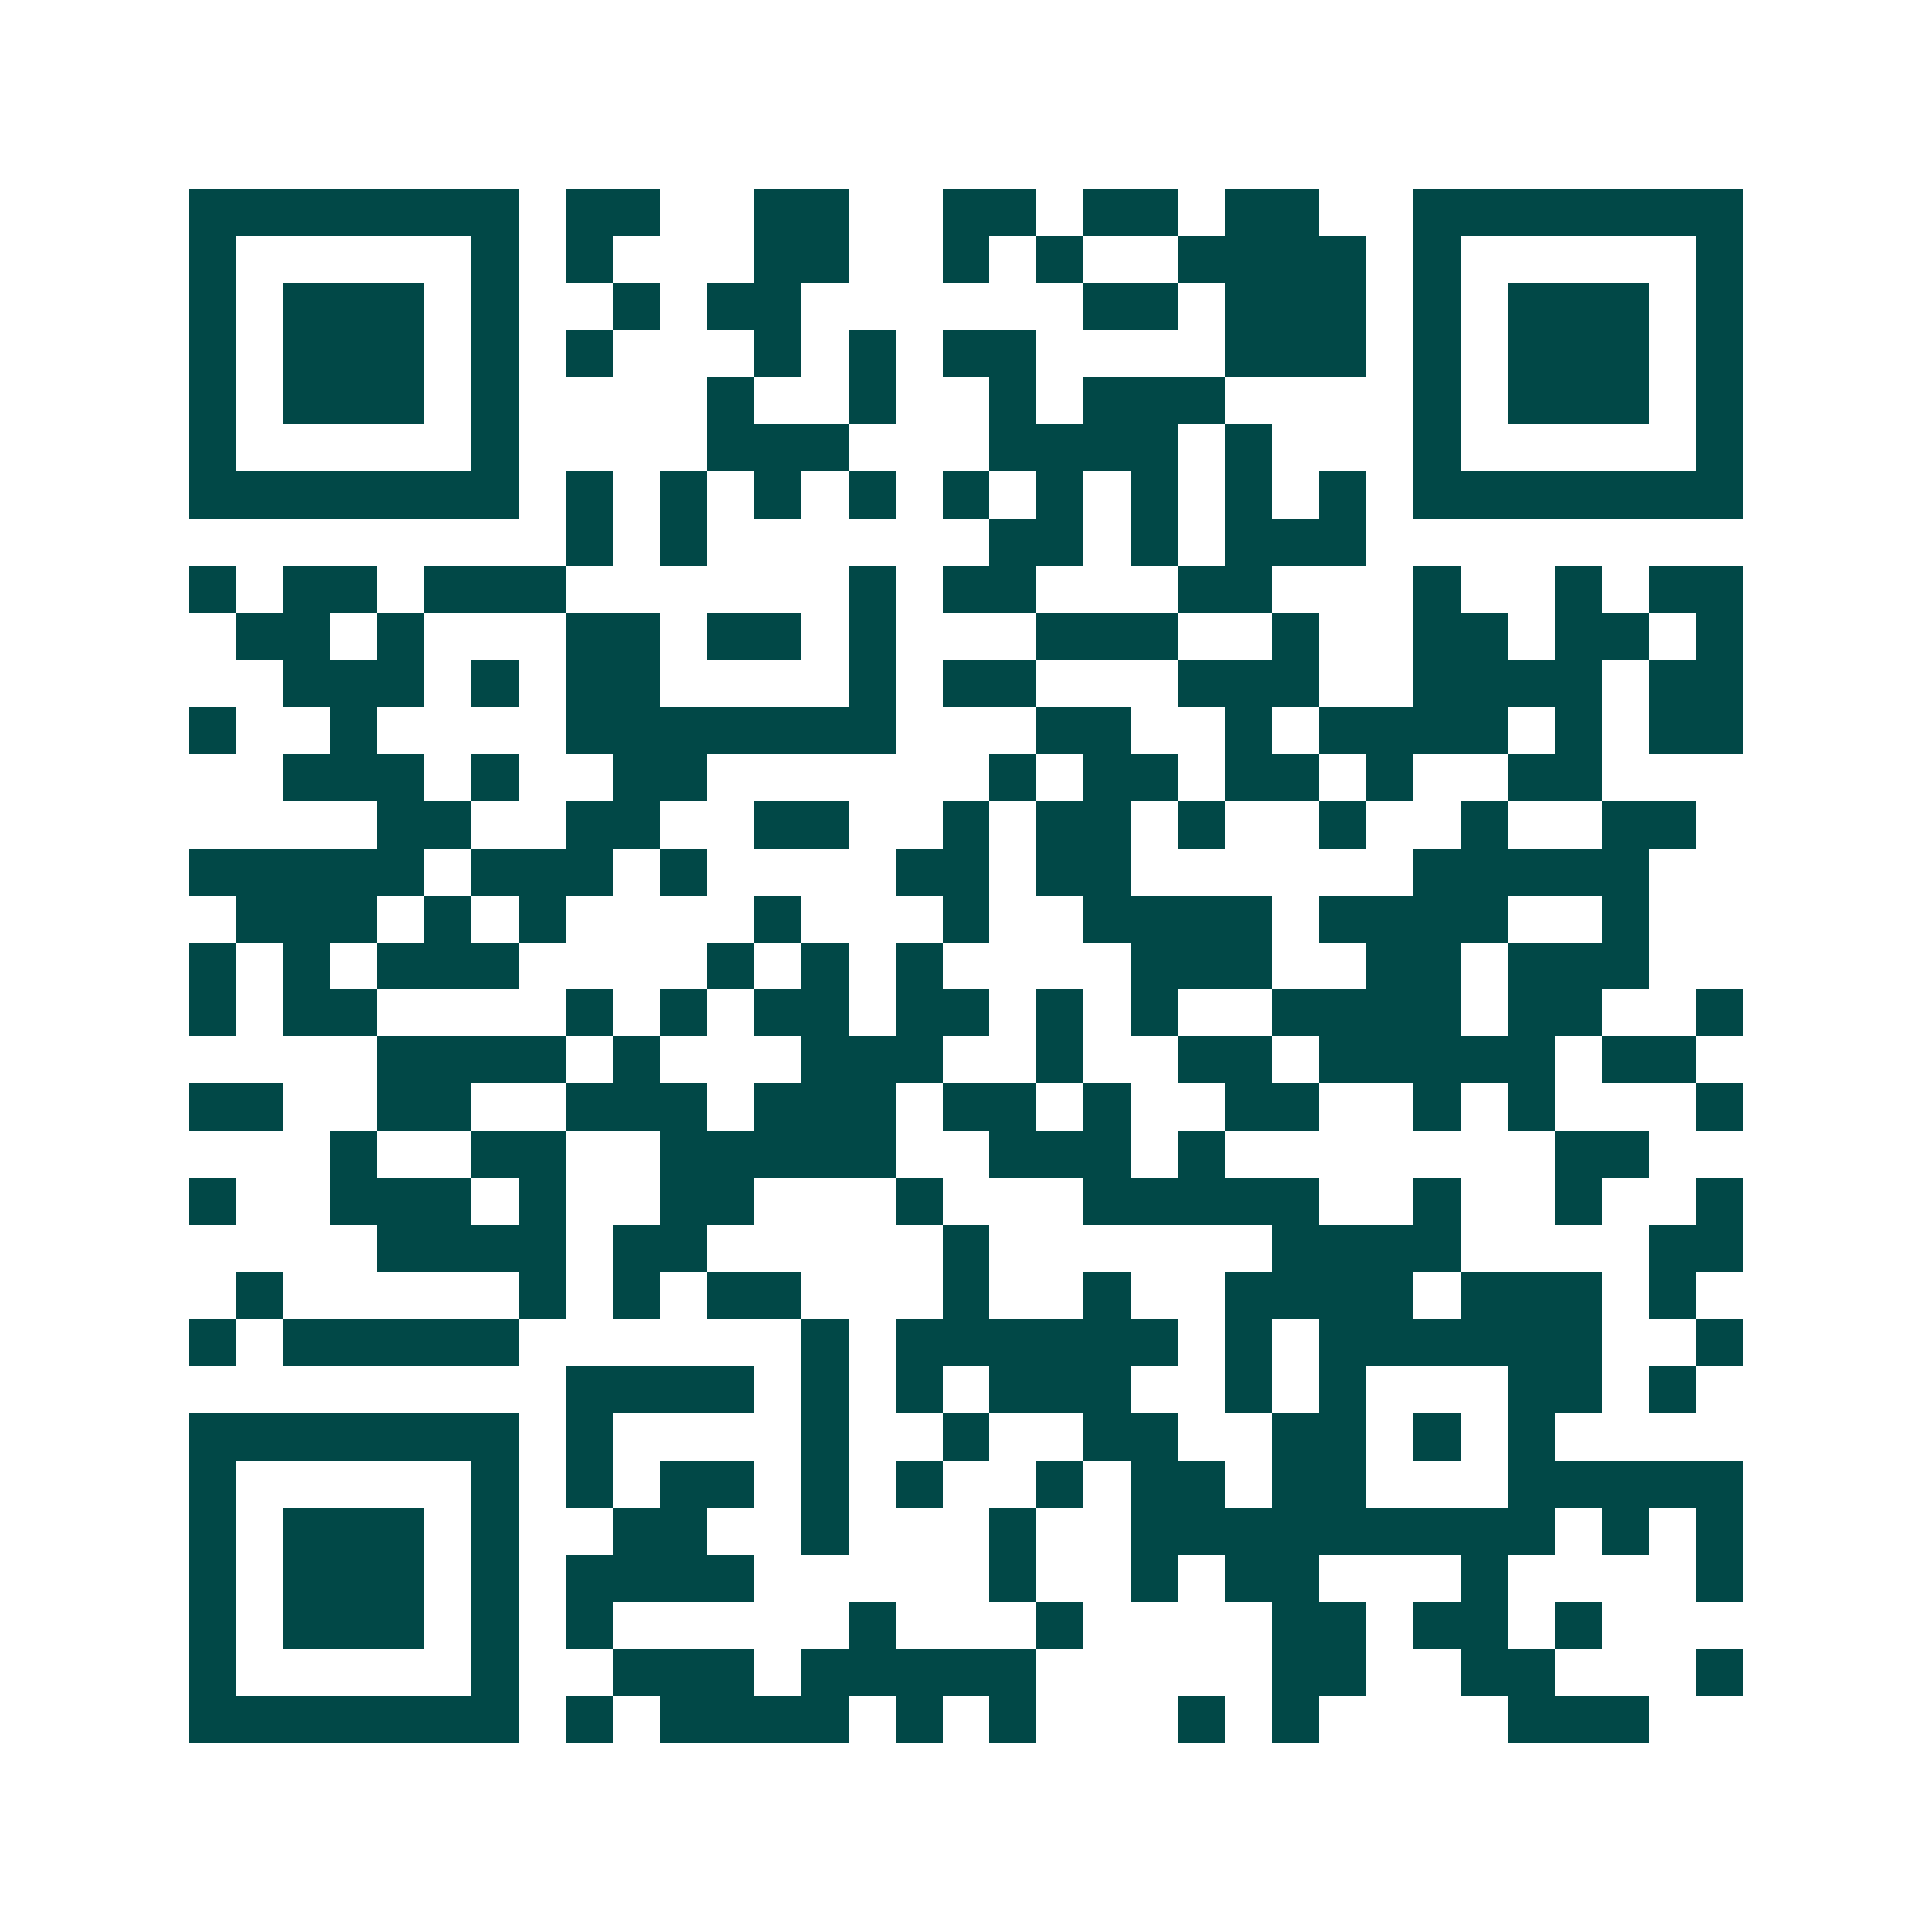 <svg xmlns="http://www.w3.org/2000/svg" width="200" height="200" viewBox="0 0 41 41" shape-rendering="crispEdges"><path fill="#ffffff" d="M0 0h41v41H0z"/><path stroke="#014847" d="M4 4.5h7m1 0h2m2 0h2m2 0h2m1 0h2m1 0h2m2 0h7M4 5.5h1m5 0h1m1 0h1m3 0h2m2 0h1m1 0h1m2 0h4m1 0h1m5 0h1M4 6.5h1m1 0h3m1 0h1m2 0h1m1 0h2m6 0h2m1 0h3m1 0h1m1 0h3m1 0h1M4 7.5h1m1 0h3m1 0h1m1 0h1m3 0h1m1 0h1m1 0h2m4 0h3m1 0h1m1 0h3m1 0h1M4 8.5h1m1 0h3m1 0h1m4 0h1m2 0h1m2 0h1m1 0h3m4 0h1m1 0h3m1 0h1M4 9.5h1m5 0h1m4 0h3m3 0h4m1 0h1m3 0h1m5 0h1M4 10.5h7m1 0h1m1 0h1m1 0h1m1 0h1m1 0h1m1 0h1m1 0h1m1 0h1m1 0h1m1 0h7M12 11.5h1m1 0h1m6 0h2m1 0h1m1 0h3M4 12.5h1m1 0h2m1 0h3m6 0h1m1 0h2m3 0h2m3 0h1m2 0h1m1 0h2M5 13.5h2m1 0h1m3 0h2m1 0h2m1 0h1m3 0h3m2 0h1m2 0h2m1 0h2m1 0h1M6 14.5h3m1 0h1m1 0h2m4 0h1m1 0h2m3 0h3m2 0h4m1 0h2M4 15.5h1m2 0h1m4 0h7m3 0h2m2 0h1m1 0h4m1 0h1m1 0h2M6 16.5h3m1 0h1m2 0h2m6 0h1m1 0h2m1 0h2m1 0h1m2 0h2M8 17.5h2m2 0h2m2 0h2m2 0h1m1 0h2m1 0h1m2 0h1m2 0h1m2 0h2M4 18.5h5m1 0h3m1 0h1m4 0h2m1 0h2m6 0h5M5 19.5h3m1 0h1m1 0h1m4 0h1m3 0h1m2 0h4m1 0h4m2 0h1M4 20.5h1m1 0h1m1 0h3m4 0h1m1 0h1m1 0h1m4 0h3m2 0h2m1 0h3M4 21.5h1m1 0h2m4 0h1m1 0h1m1 0h2m1 0h2m1 0h1m1 0h1m2 0h4m1 0h2m2 0h1M8 22.5h4m1 0h1m3 0h3m2 0h1m2 0h2m1 0h5m1 0h2M4 23.5h2m2 0h2m2 0h3m1 0h3m1 0h2m1 0h1m2 0h2m2 0h1m1 0h1m3 0h1M7 24.5h1m2 0h2m2 0h5m2 0h3m1 0h1m7 0h2M4 25.5h1m2 0h3m1 0h1m2 0h2m3 0h1m3 0h5m2 0h1m2 0h1m2 0h1M8 26.5h4m1 0h2m5 0h1m6 0h4m4 0h2M5 27.5h1m5 0h1m1 0h1m1 0h2m3 0h1m2 0h1m2 0h4m1 0h3m1 0h1M4 28.5h1m1 0h5m6 0h1m1 0h6m1 0h1m1 0h6m2 0h1M12 29.5h4m1 0h1m1 0h1m1 0h3m2 0h1m1 0h1m3 0h2m1 0h1M4 30.5h7m1 0h1m4 0h1m2 0h1m2 0h2m2 0h2m1 0h1m1 0h1M4 31.5h1m5 0h1m1 0h1m1 0h2m1 0h1m1 0h1m2 0h1m1 0h2m1 0h2m3 0h5M4 32.5h1m1 0h3m1 0h1m2 0h2m2 0h1m3 0h1m2 0h9m1 0h1m1 0h1M4 33.5h1m1 0h3m1 0h1m1 0h4m5 0h1m2 0h1m1 0h2m3 0h1m4 0h1M4 34.5h1m1 0h3m1 0h1m1 0h1m5 0h1m3 0h1m4 0h2m1 0h2m1 0h1M4 35.5h1m5 0h1m2 0h3m1 0h5m5 0h2m2 0h2m3 0h1M4 36.5h7m1 0h1m1 0h4m1 0h1m1 0h1m3 0h1m1 0h1m4 0h3"/></svg>
